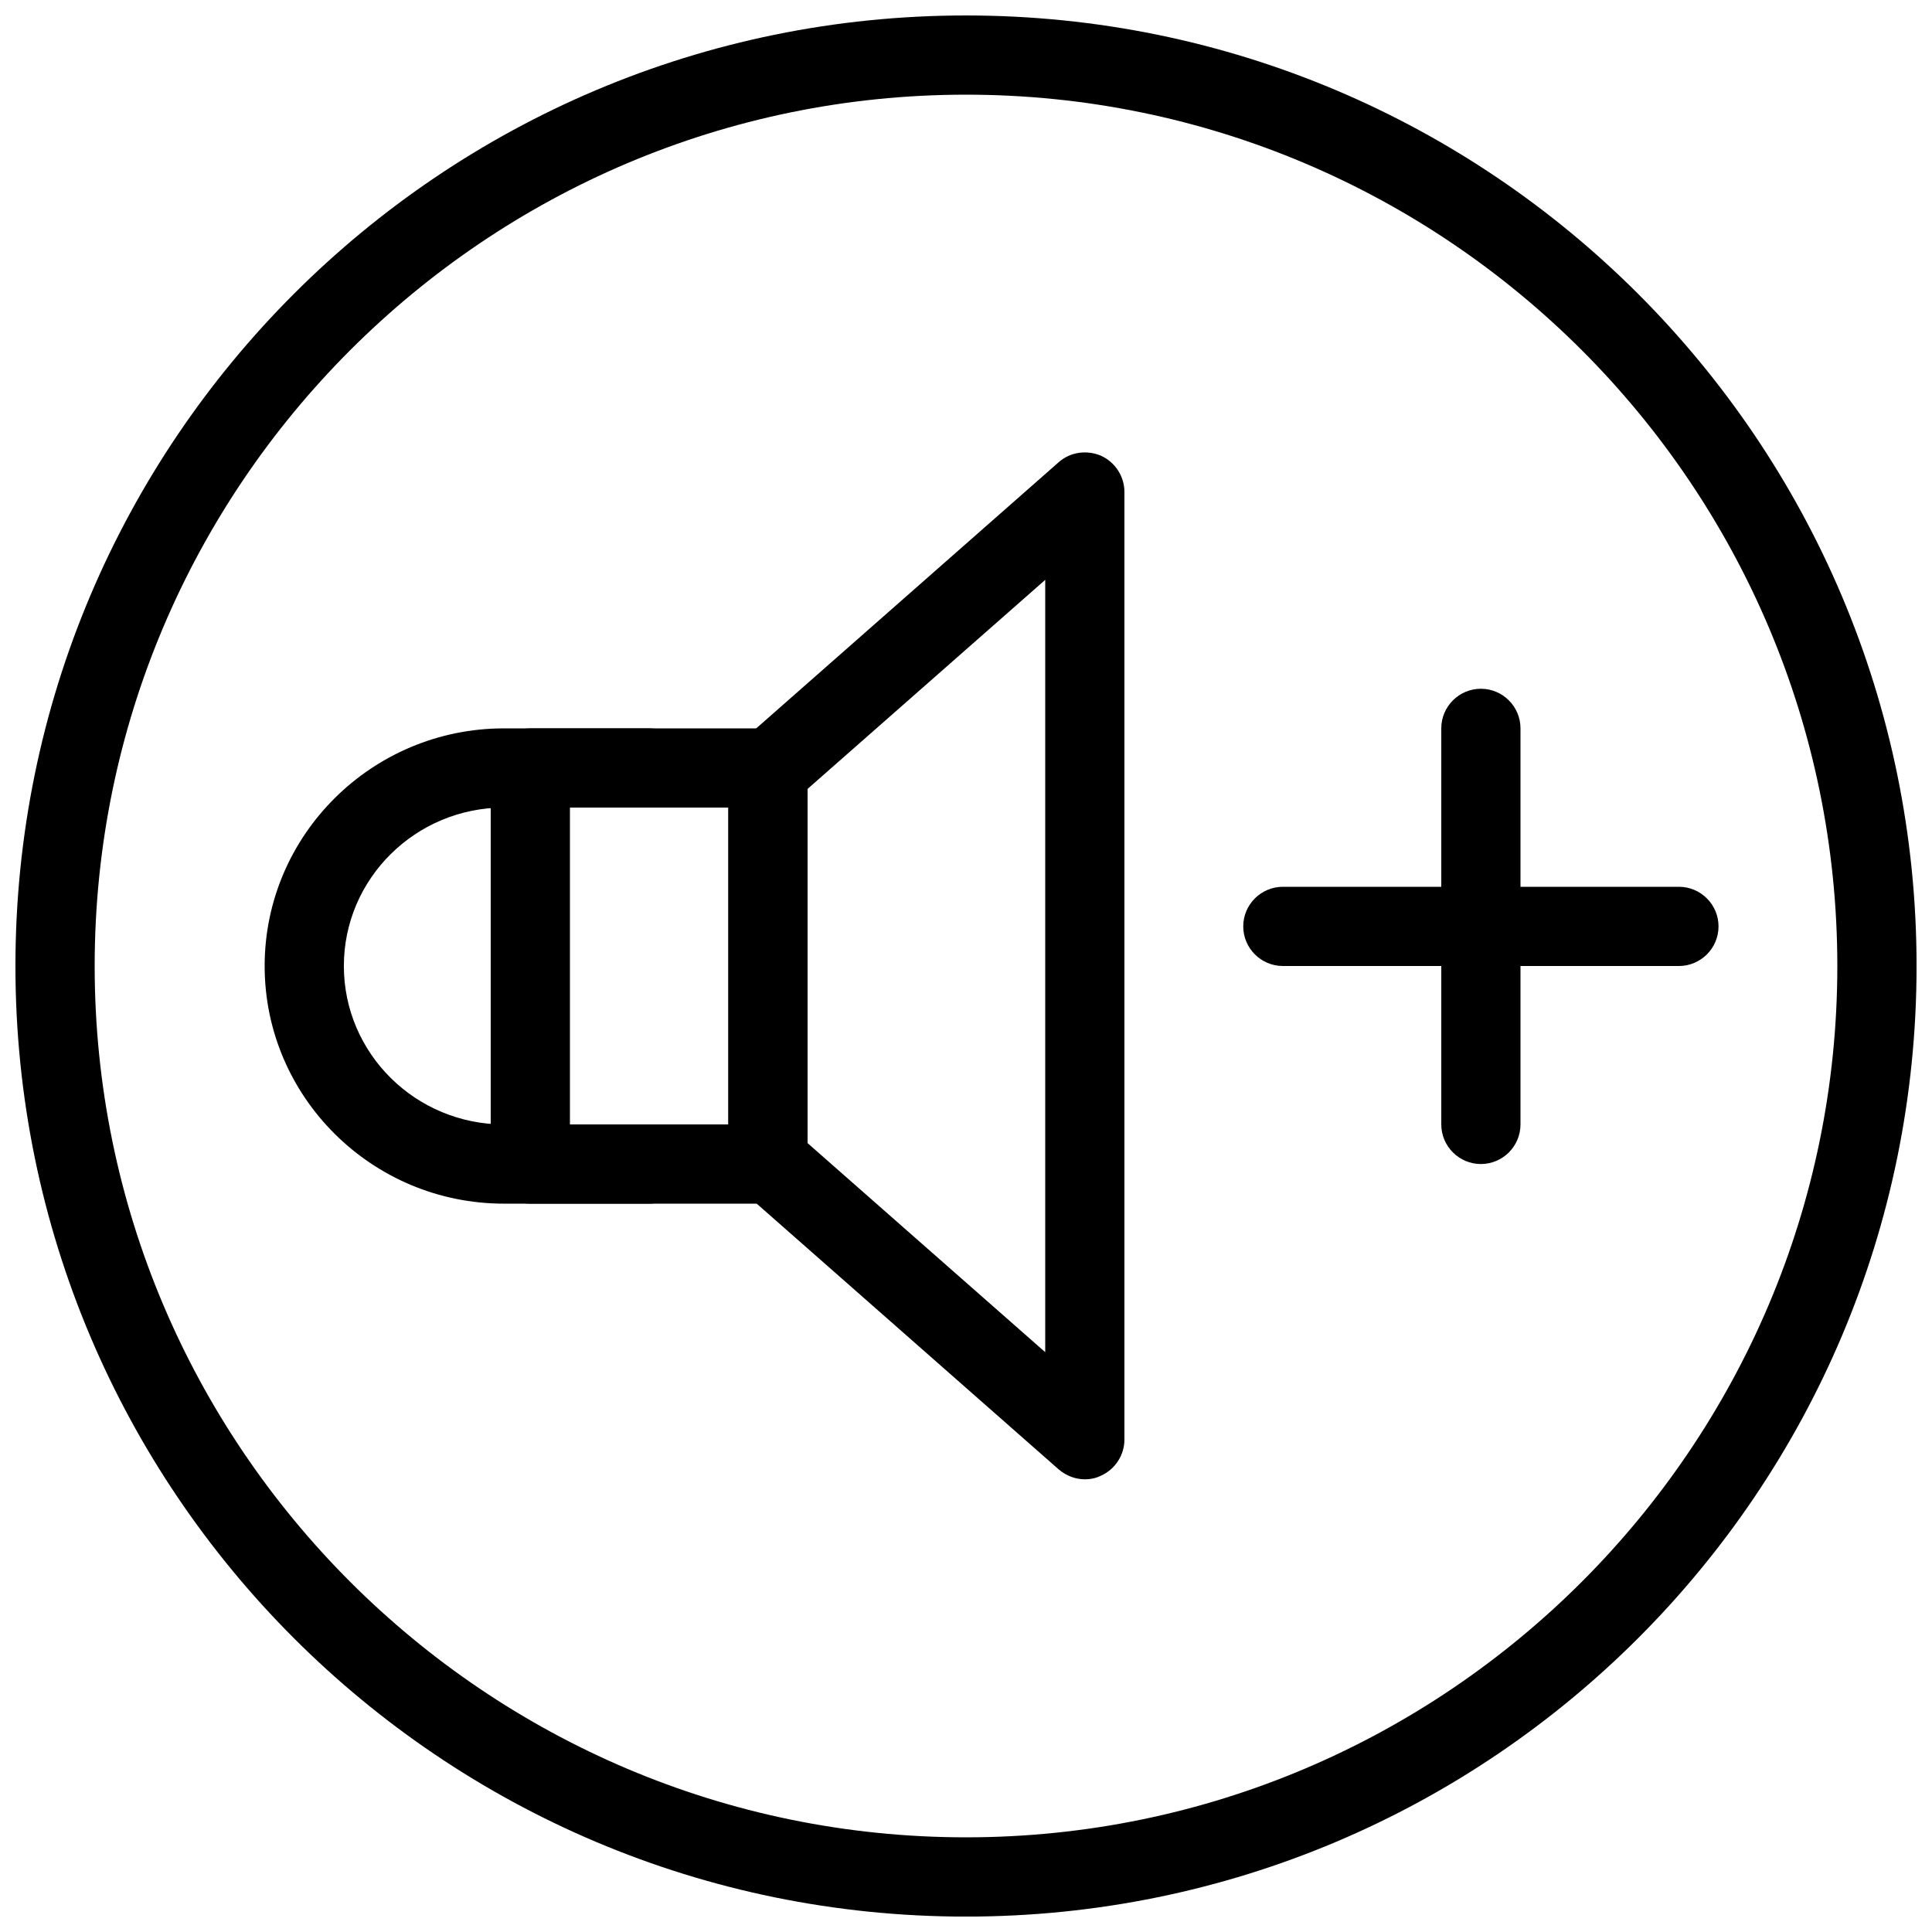<?xml version="1.0" encoding="UTF-8"?>
<!-- The Best Svg Icon site in the world: iconSvg.co, Visit us! https://iconsvg.co -->
<svg width="800px" height="800px" version="1.1" viewBox="144 144 512 512" xmlns="http://www.w3.org/2000/svg">
 <defs>
  <clipPath id="a">
   <path d="m148.09 148.09h503.81v503.81h-503.81z"/>
  </clipPath>
 </defs>
 <g clip-path="url(#a)">
  <path d="m400 169.09c127.3 0 230.91 103.6 230.91 230.91s-103.62 230.91-230.91 230.91c-127.32 0-230.91-103.6-230.91-230.91s103.6-230.91 230.91-230.91zm0-20.992c-139.11 0-251.91 112.79-251.91 251.91 0 139.11 112.79 251.91 251.91 251.91 139.11 0 251.91-112.79 251.91-251.91 0-139.11-112.79-251.91-251.91-251.91z"/>
 </g>
 <path d="m347.52 462.98h-62.977c-5.793 0-10.496-4.703-10.496-10.496v-104.96c0-5.793 4.703-10.496 10.496-10.496h62.977c5.793 0 10.496 4.703 10.496 10.496v104.96c0 5.793-4.703 10.496-10.496 10.496zm-52.48-20.992h41.984v-83.969h-41.984z"/>
 <path d="m431.49 536.03c-2.5 0-4.953-0.945-6.926-2.625l-83.969-73.891c-2.266-1.973-3.57-4.828-3.57-7.852v-103.41c0-3.043 1.301-5.879 3.57-7.871l83.969-73.891c3.066-2.731 7.496-3.316 11.25-1.699 3.758 1.723 6.172 5.5 6.172 9.594v251.09c0 4.113-2.414 7.871-6.172 9.574-1.363 0.691-2.856 0.988-4.324 0.988zm-73.473-89.09 62.977 55.398v-204.67l-62.977 55.398z"/>
 <path d="m316.03 462.98h-38.477c-34.973 0-63.418-28.254-63.418-62.977s28.445-62.977 63.418-62.977h38.477c5.793 0 10.496 4.703 10.496 10.496s-4.703 10.496-10.496 10.496h-38.477c-23.387 0-42.426 18.809-42.426 41.984s19.02 41.984 42.426 41.984h38.477c5.793 0 10.496 4.703 10.496 10.496s-4.703 10.496-10.496 10.496z"/>
 <path d="m536.45 452.48c-5.773 0-10.496-4.703-10.496-10.496v-104.96c0-5.793 4.723-10.496 10.496-10.496 5.773 0 10.496 4.703 10.496 10.496v104.96c0 5.793-4.723 10.496-10.496 10.496z"/>
 <path d="m588.93 400h-104.96c-5.773 0-10.496-4.703-10.496-10.496 0-5.793 4.723-10.496 10.496-10.496h104.96c5.773 0 10.496 4.703 10.496 10.496 0 5.793-4.723 10.496-10.496 10.496z"/>
</svg>